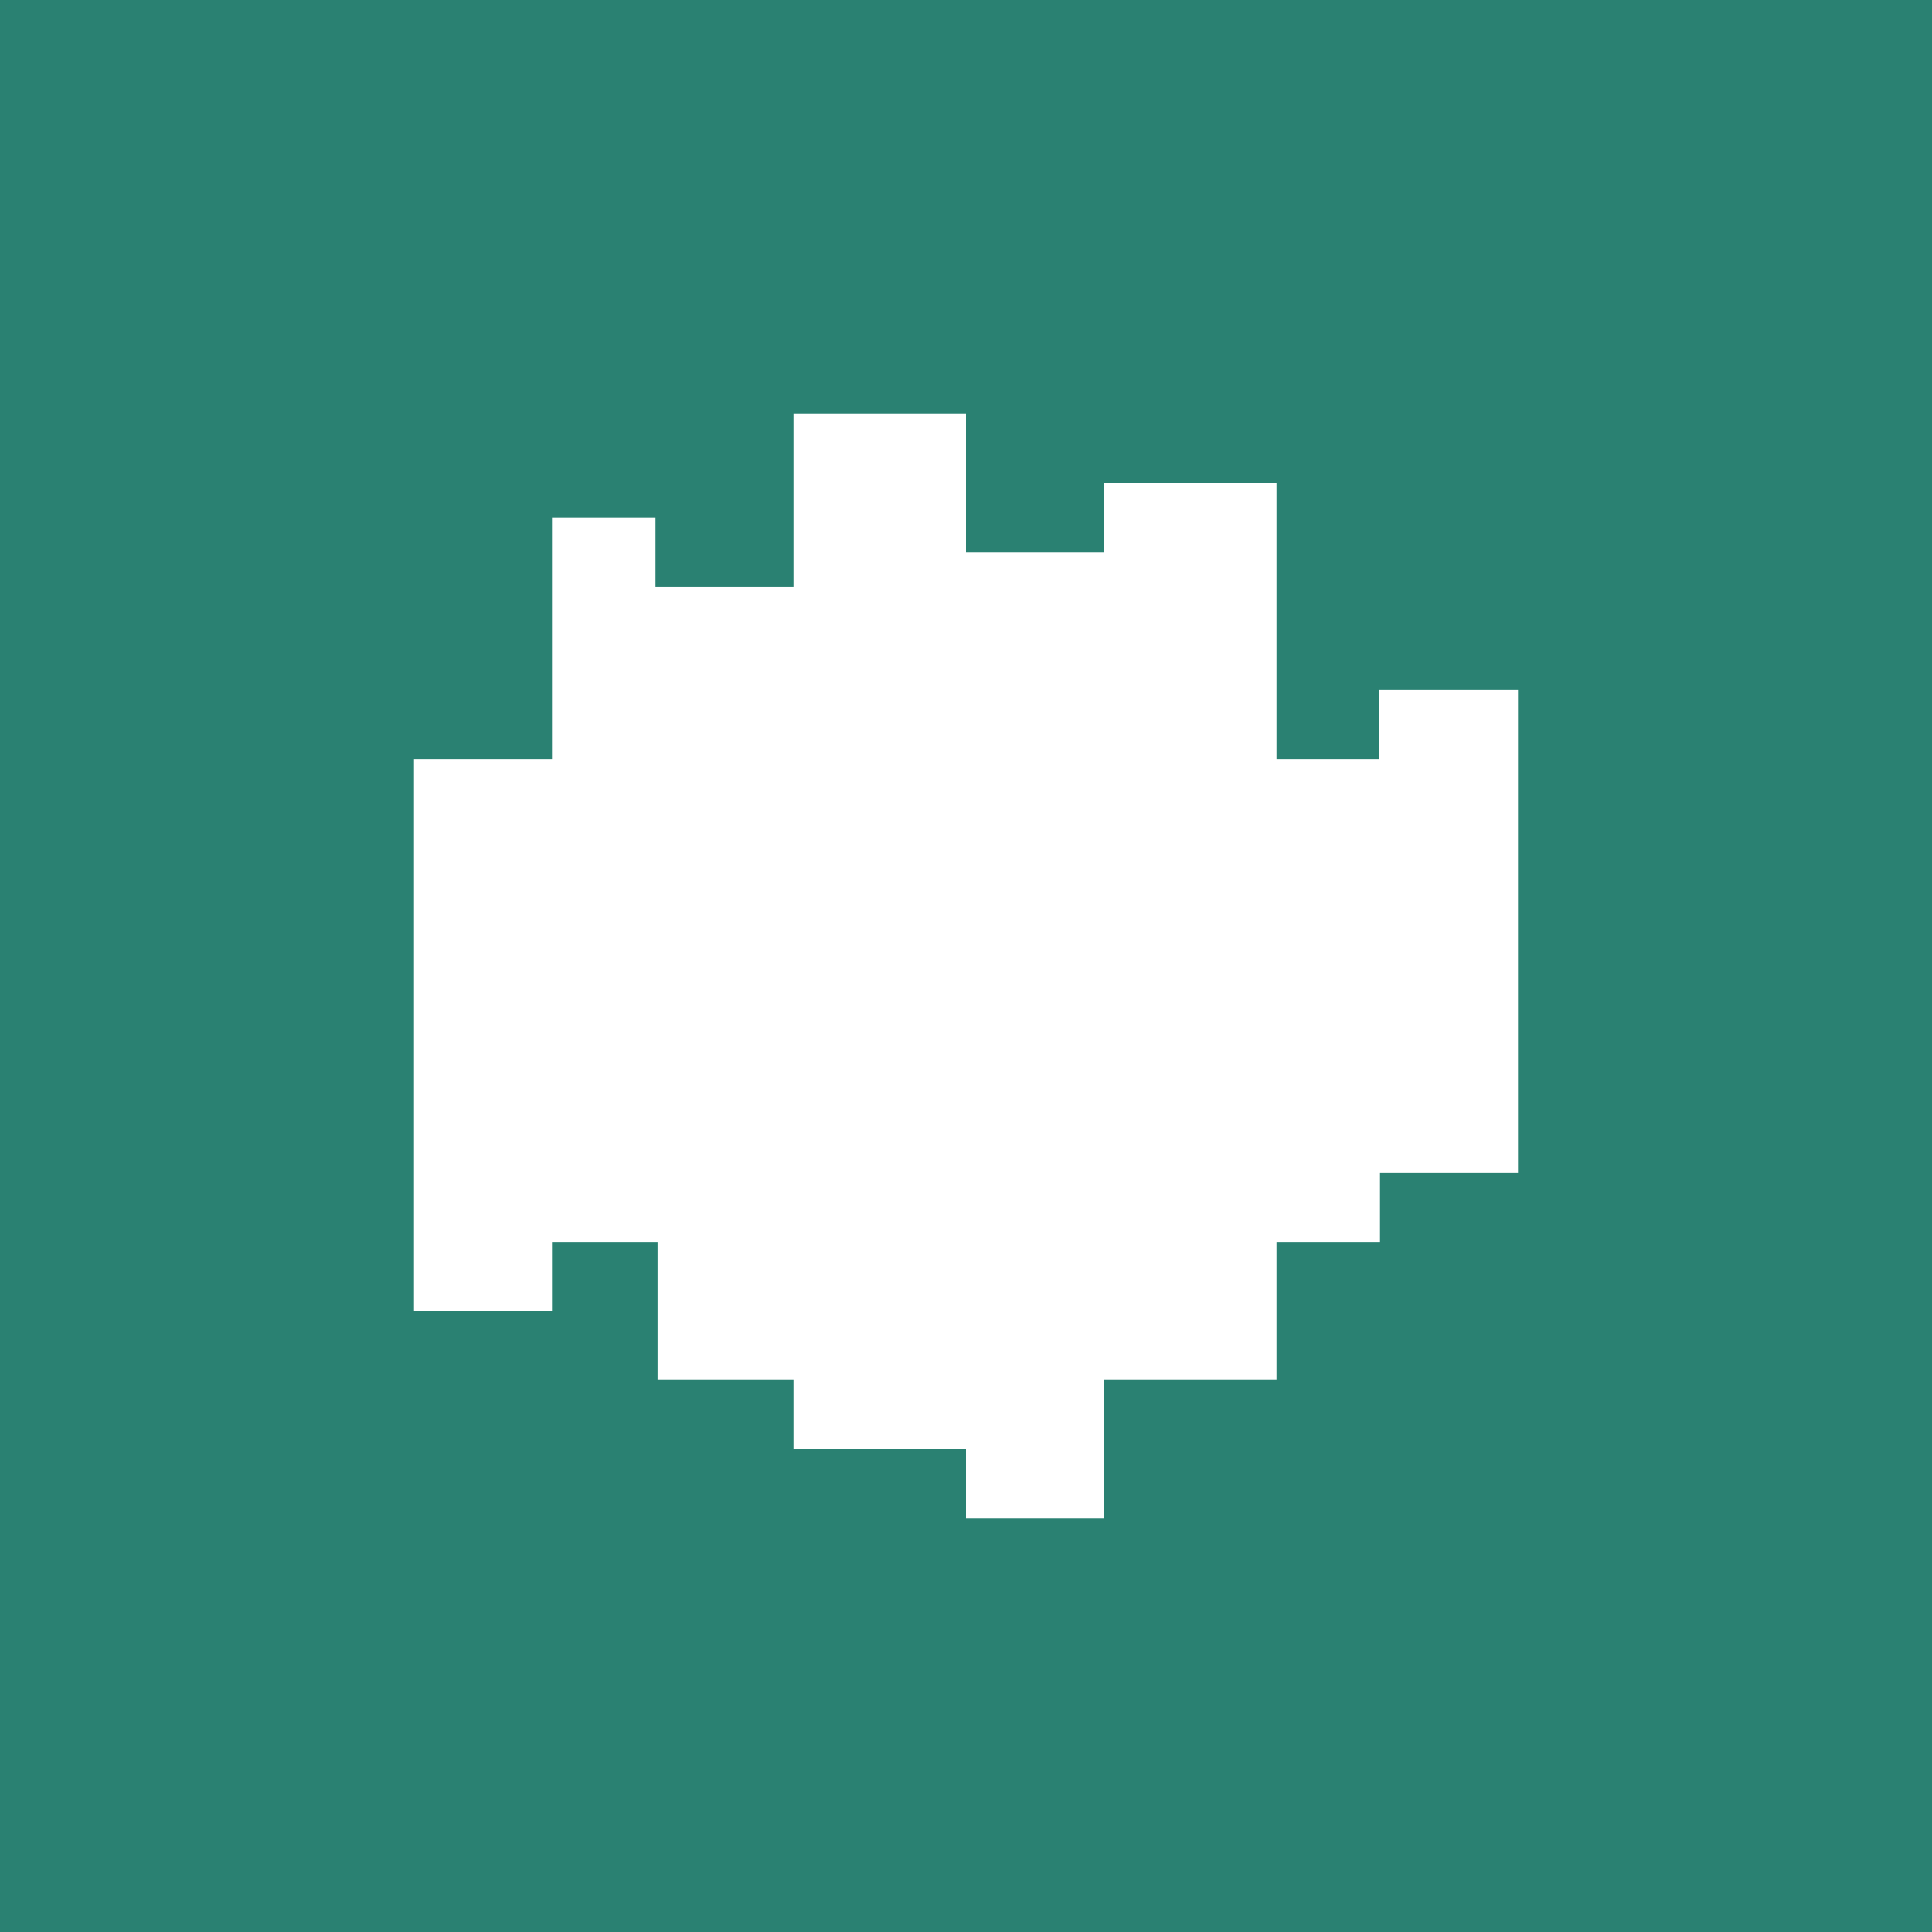 <!-- by TradingView --><svg width="56" height="56" viewBox="0 0 56 56" xmlns="http://www.w3.org/2000/svg"><path fill="#2A8172" d="M0 0h56v56H0z"/><path d="M16 22h-4v16h4v-2h3.06v4H23v2h5v2h4v-4h5v-4h3v-2h4V20h-4.02v2H37v-8h-5v2h-4v-4h-5v5h-4v-2h-3v7Z" fill="#fff"/></svg>
